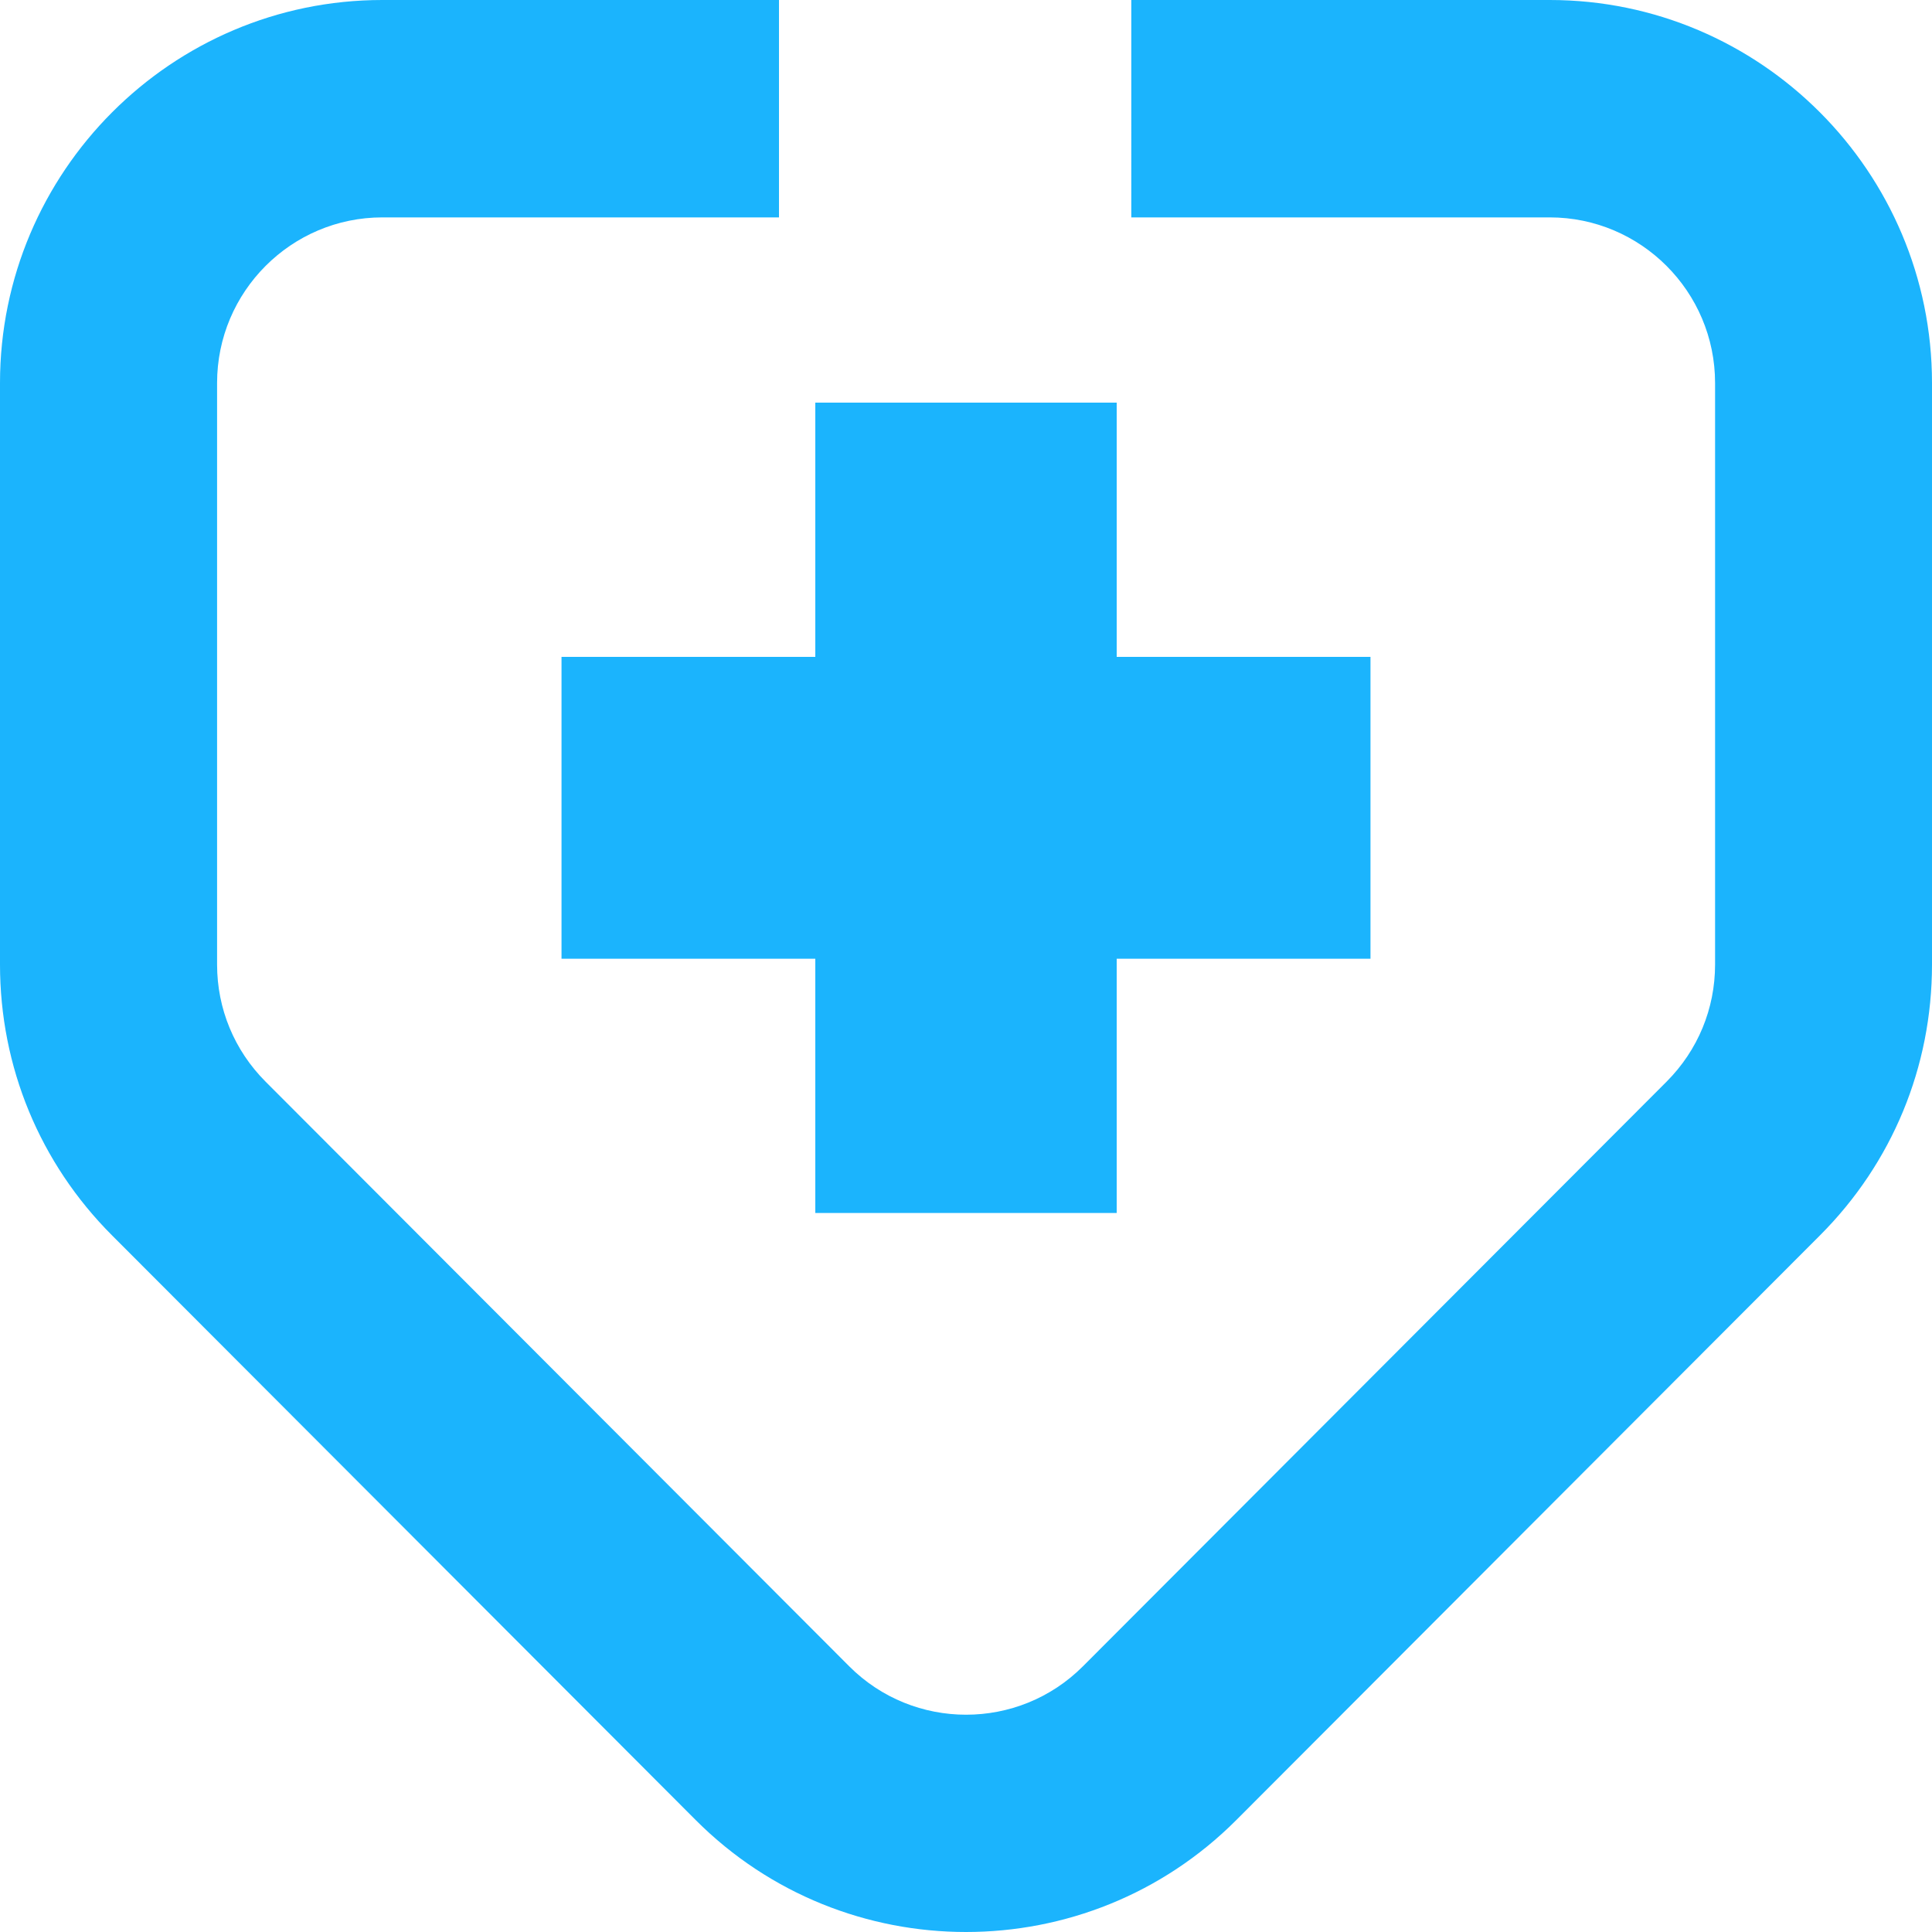 <svg xmlns="http://www.w3.org/2000/svg" width="25" height="25" viewBox="0 0 25 25">
    <g fill="none" fill-rule="evenodd">
        <g fill="#1BB4FD">
            <g>
                <path d="M10.08 0v2.813H4.948c-1.179 0-2.139.961-2.139 2.143v7.525c0 .572.223 1.11.627 1.515l7.553 7.566c.834.835 2.19.835 3.024 0l7.553-7.566c.404-.405.627-.943.627-1.515V4.956c0-1.182-.96-2.143-2.14-2.143h-5.414V0h5.415C22.78 0 25 2.223 25 4.956v7.525c0 1.324-.514 2.568-1.449 3.504l-7.553 7.566C15.034 24.517 13.768 25 12.5 25c-1.267 0-2.534-.483-3.498-1.449l-7.553-7.566C.515 15.05 0 13.805 0 12.481V4.956C0 2.223 2.22 0 4.947 0h5.134zm4.37 5.21V8.5h3.284v3.906H14.45v3.29h-3.9v-3.29H7.266V8.5h3.284V5.21h3.9z" transform="translate(-101 -30) translate(101 30)"/>
            </g>
        </g>
    </g>
</svg>
